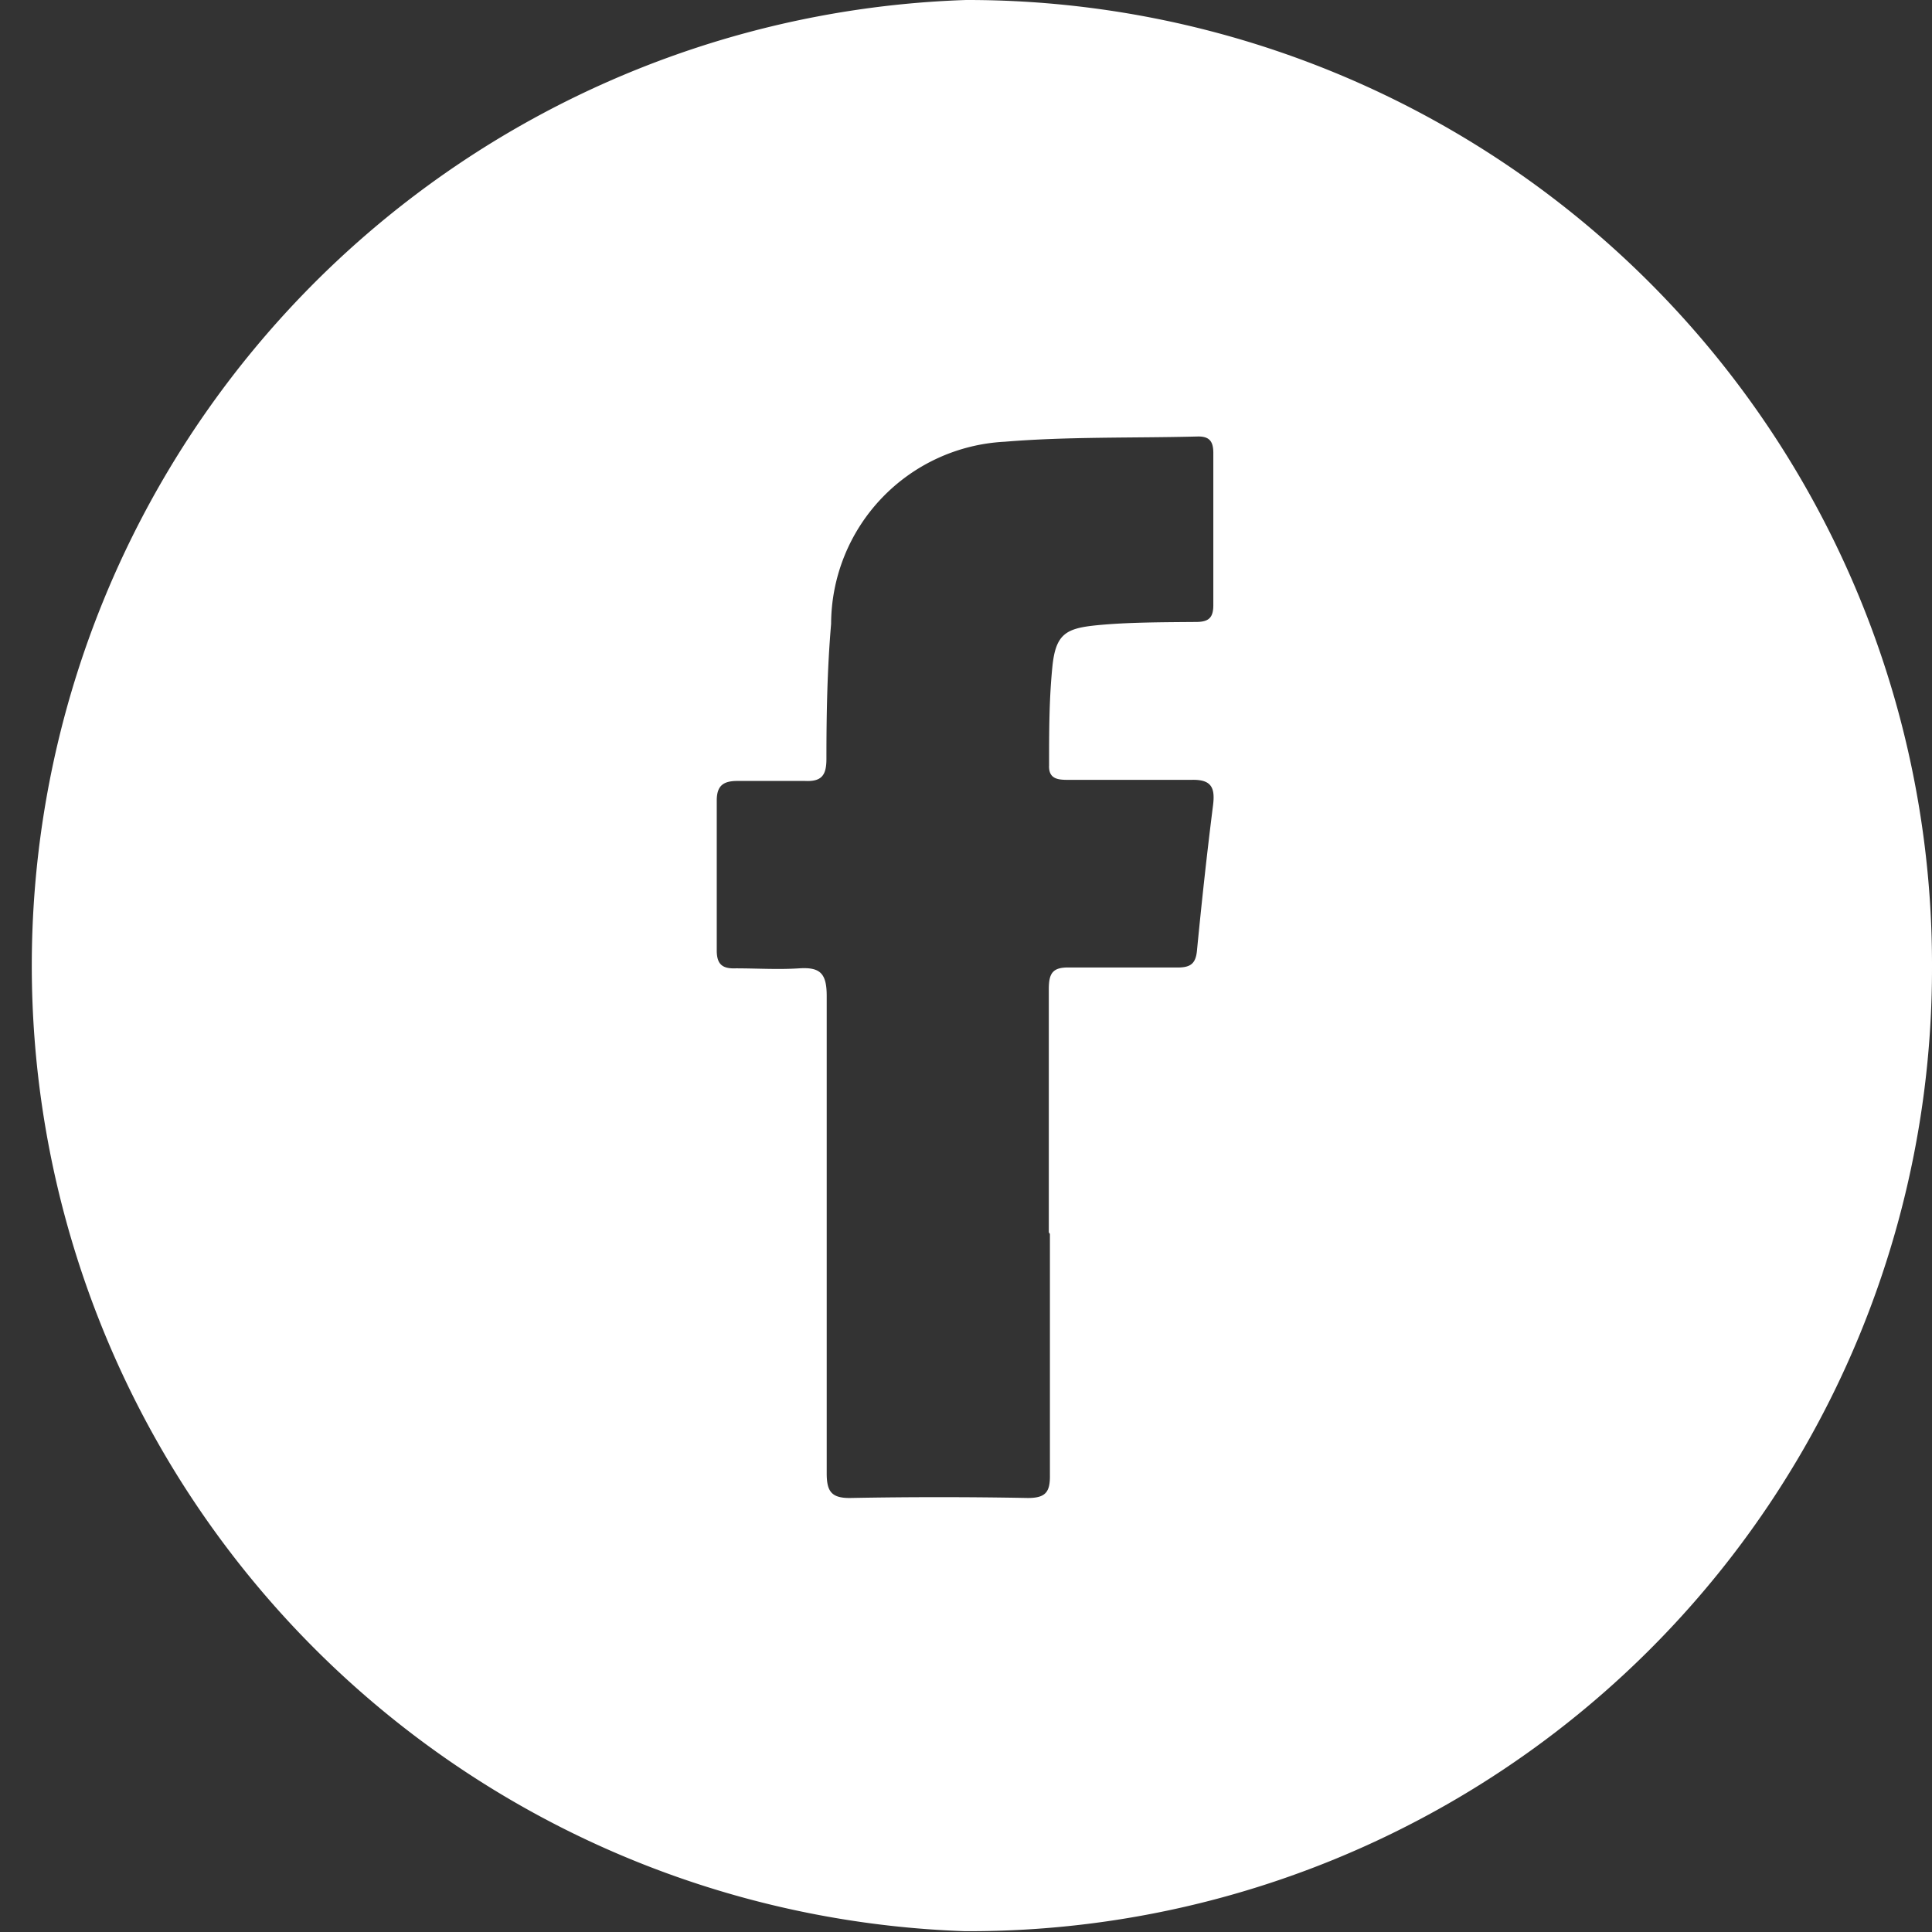 <svg id="00707bec-25b8-4fe8-80f6-bbfd860727d6" data-name="Layer 1" xmlns="http://www.w3.org/2000/svg" viewBox="0 0 70.11 70.11"><rect x="0" y="0" width="70.11" height="70.11" fill="#333333" stroke="none"/><title>fb</title><path d="M8.6-26.8A35,35,0,0,1,43.65,8.28a34.93,34.93,0,0,1-35.11,35A35.06,35.06,0,0,1,8.6-26.8m3,44.72c0-2.94,0-5.88,0-8.82,0-.59.14-.81.77-.79,1.3,0,2.6,0,3.9,0,.49,0,.67-.15.71-.65.17-1.75.36-3.5.58-5.24.08-.64-.06-.94-.78-.92-1.48,0-3,0-4.44,0-.36,0-.75,0-.73-.52,0-1.2,0-2.4.12-3.59S12.23-4,13.34-4.11s2.4-.11,3.6-.12c.45,0,.63-.14.63-.61,0-1.84,0-3.68,0-5.52,0-.41-.13-.61-.57-.6-2.35.06-4.71,0-7,.19a6.64,6.64,0,0,0-6.3,6.61C3.56-2.53,3.53-.9,3.53.74c0,.59-.17.83-.78.8-.82,0-1.63,0-2.45,0-.5,0-.75.16-.75.71,0,1.81,0,3.62,0,5.44,0,.5.2.67.69.65.77,0,1.54.05,2.3,0s1,.18,1,1c0,5.77,0,11.55,0,17.32,0,.65.16.91.86.9q3.21-.06,6.44,0c.65,0,.81-.22.8-.84,0-2.92,0-5.83,0-8.74" transform="translate(26.46 26.8)" style="fill:#fff"/></svg>